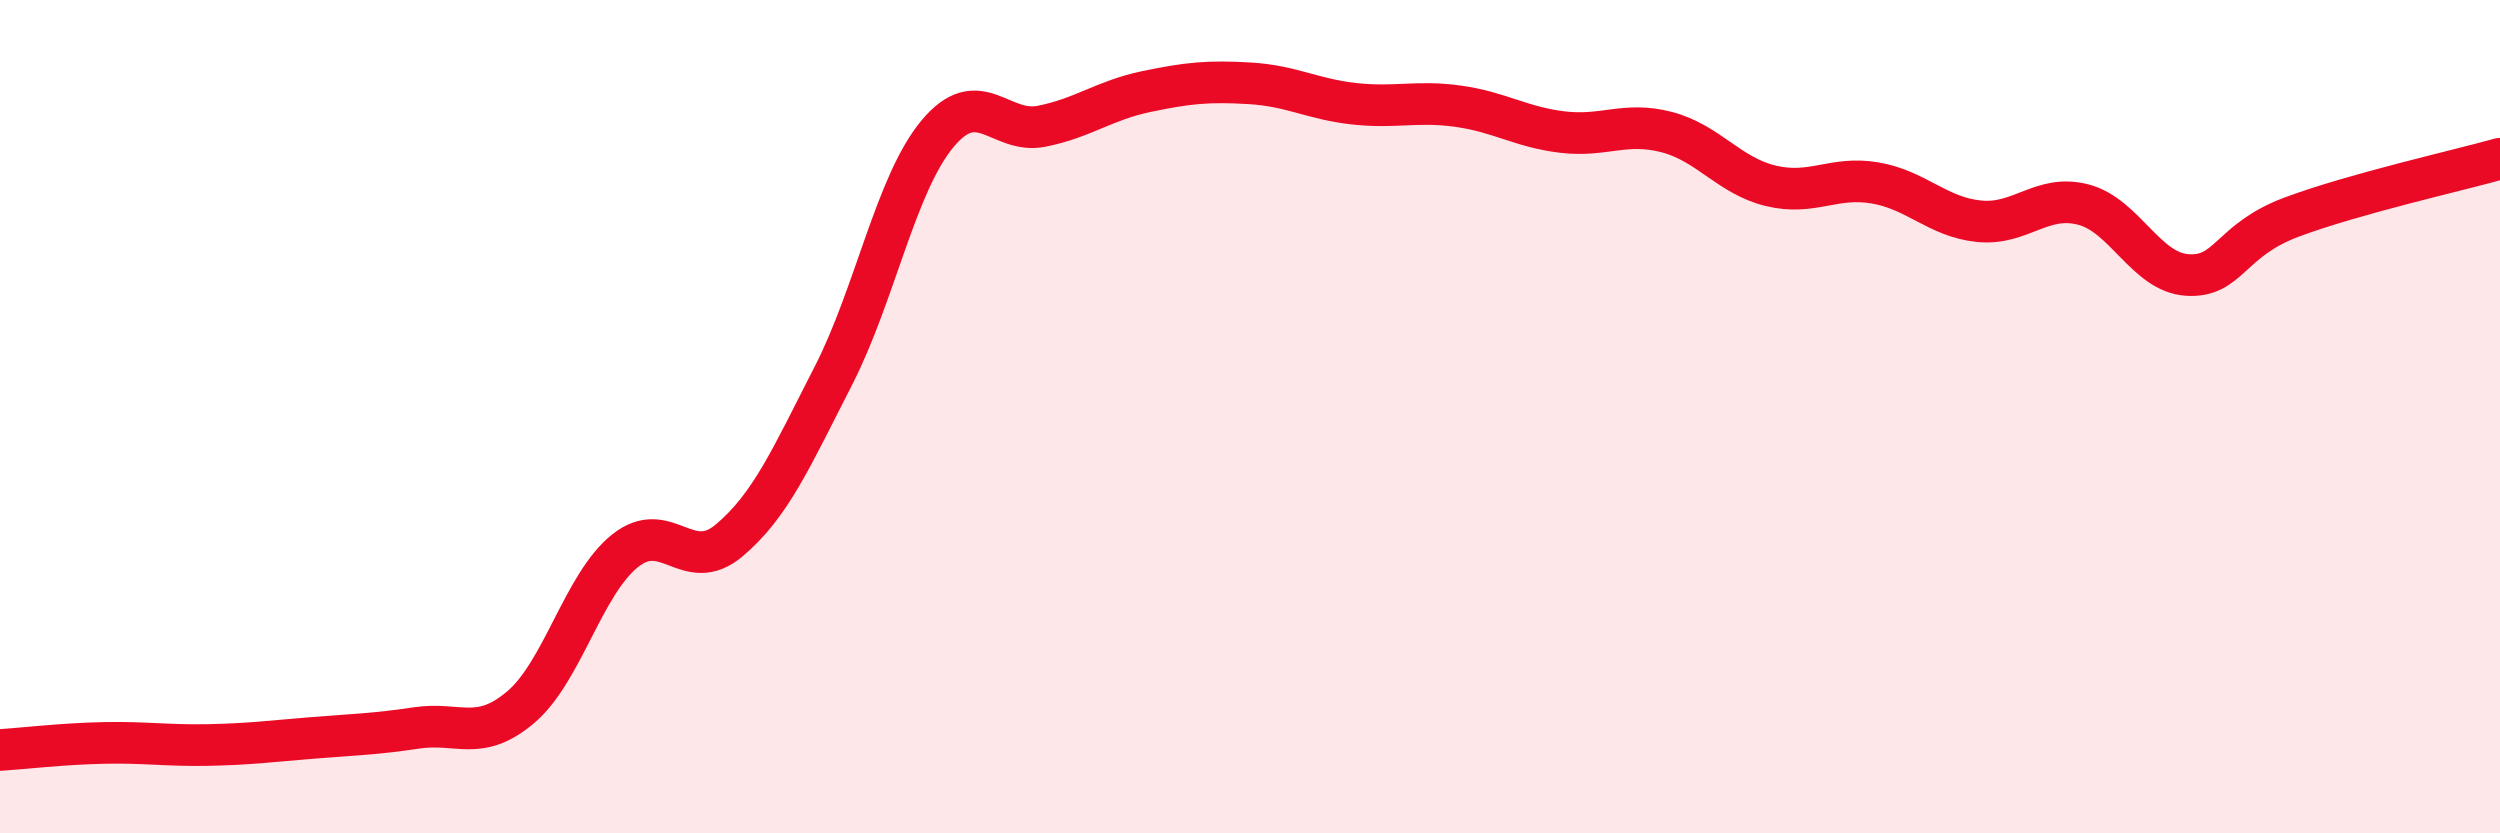 
    <svg width="60" height="20" viewBox="0 0 60 20" xmlns="http://www.w3.org/2000/svg">
      <path
        d="M 0,18 C 0.5,17.97 1.5,17.85 2.5,17.83 C 3.5,17.81 4,17.9 5,17.88 C 6,17.86 6.5,17.79 7.5,17.71 C 8.5,17.63 9,17.62 10,17.47 C 11,17.32 11.5,17.82 12.5,16.97 C 13.5,16.12 14,14.02 15,13.22 C 16,12.42 16.5,13.81 17.5,12.97 C 18.5,12.13 19,10.97 20,9.02 C 21,7.07 21.5,4.41 22.5,3.21 C 23.5,2.01 24,3.23 25,3.03 C 26,2.83 26.5,2.41 27.5,2.2 C 28.5,1.99 29,1.94 30,2 C 31,2.06 31.5,2.38 32.5,2.49 C 33.5,2.6 34,2.41 35,2.55 C 36,2.69 36.5,3.05 37.5,3.17 C 38.5,3.29 39,2.91 40,3.17 C 41,3.43 41.5,4.22 42.5,4.46 C 43.5,4.7 44,4.22 45,4.39 C 46,4.56 46.5,5.21 47.5,5.31 C 48.5,5.41 49,4.65 50,4.91 C 51,5.17 51.5,6.54 52.5,6.6 C 53.5,6.66 53.5,5.77 55,5.21 C 56.5,4.65 59,4.09 60,3.81L60 20L0 20Z"
        fill="#EB0A25"
        opacity="0.1"
        stroke-linecap="round"
        stroke-linejoin="round"
      />
      <path
        d="M 0,18 C 0.5,17.97 1.5,17.85 2.5,17.83 C 3.5,17.81 4,17.9 5,17.88 C 6,17.86 6.5,17.79 7.5,17.71 C 8.5,17.63 9,17.62 10,17.47 C 11,17.32 11.5,17.82 12.5,16.97 C 13.5,16.12 14,14.02 15,13.22 C 16,12.42 16.5,13.81 17.5,12.97 C 18.5,12.13 19,10.97 20,9.02 C 21,7.07 21.5,4.41 22.5,3.21 C 23.5,2.01 24,3.23 25,3.03 C 26,2.83 26.5,2.41 27.5,2.2 C 28.5,1.99 29,1.94 30,2 C 31,2.06 31.5,2.38 32.5,2.49 C 33.5,2.6 34,2.41 35,2.55 C 36,2.69 36.5,3.05 37.5,3.17 C 38.5,3.29 39,2.91 40,3.17 C 41,3.43 41.5,4.22 42.5,4.46 C 43.5,4.7 44,4.22 45,4.39 C 46,4.56 46.5,5.21 47.5,5.31 C 48.5,5.41 49,4.65 50,4.91 C 51,5.17 51.5,6.54 52.5,6.6 C 53.5,6.66 53.5,5.77 55,5.21 C 56.5,4.65 59,4.09 60,3.81"
        stroke="#EB0A25"
        stroke-width="1"
        fill="none"
        stroke-linecap="round"
        stroke-linejoin="round"
      />
    </svg>
  